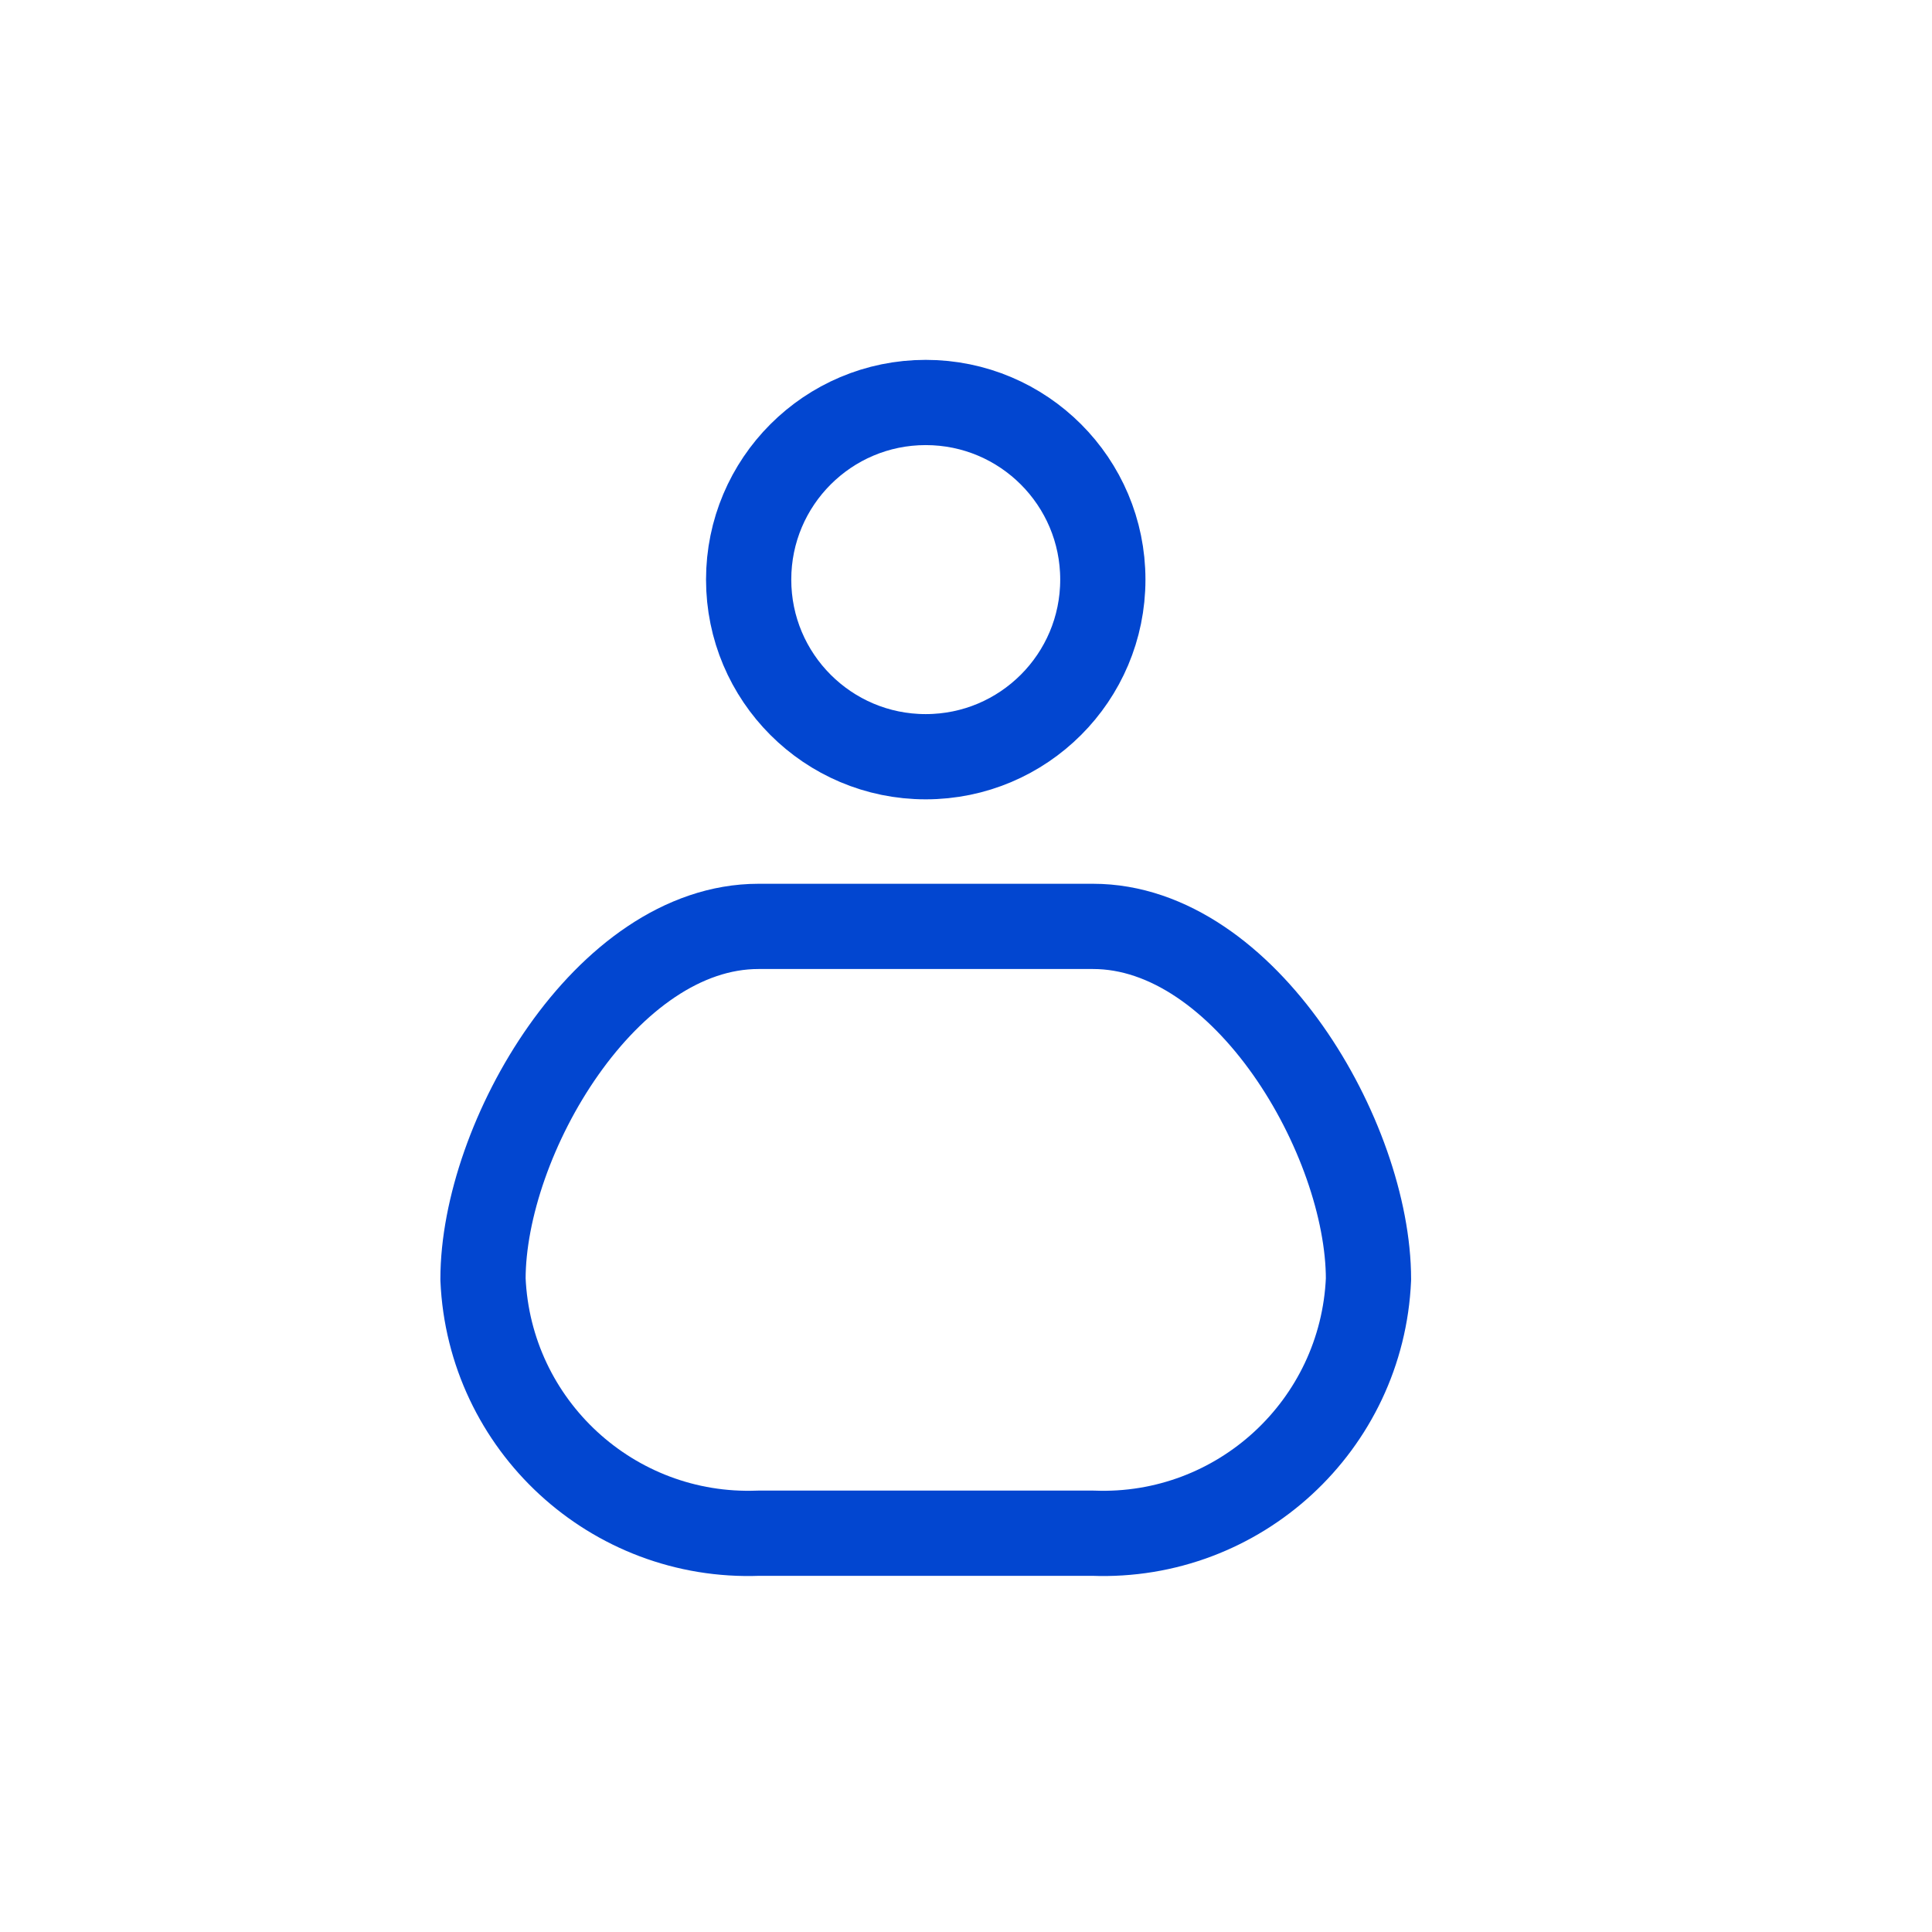 <svg width="34" height="34" viewBox="0 0 34 34" fill="none" xmlns="http://www.w3.org/2000/svg">
<path fill-rule="evenodd" clip-rule="evenodd" d="M8.5 22.512C8.611 25.082 10.777 27.08 13.348 26.982H19.235C21.806 27.08 23.972 25.082 24.083 22.512C24.083 20.04 21.913 16.303 19.235 16.303H13.348C10.67 16.303 8.5 20.04 8.5 22.512Z" stroke="#0246D0" stroke-width="1.5" stroke-linecap="round" stroke-linejoin="round"/>
<path fill-rule="evenodd" clip-rule="evenodd" d="M19.408 10.2C19.408 11.921 18.013 13.317 16.291 13.317C14.57 13.317 13.175 11.921 13.175 10.2C13.175 8.479 14.57 7.083 16.291 7.083C18.013 7.083 19.408 8.479 19.408 10.2Z" stroke="#0246D0" stroke-width="1.5" stroke-linecap="round" stroke-linejoin="round"/>
</svg>

